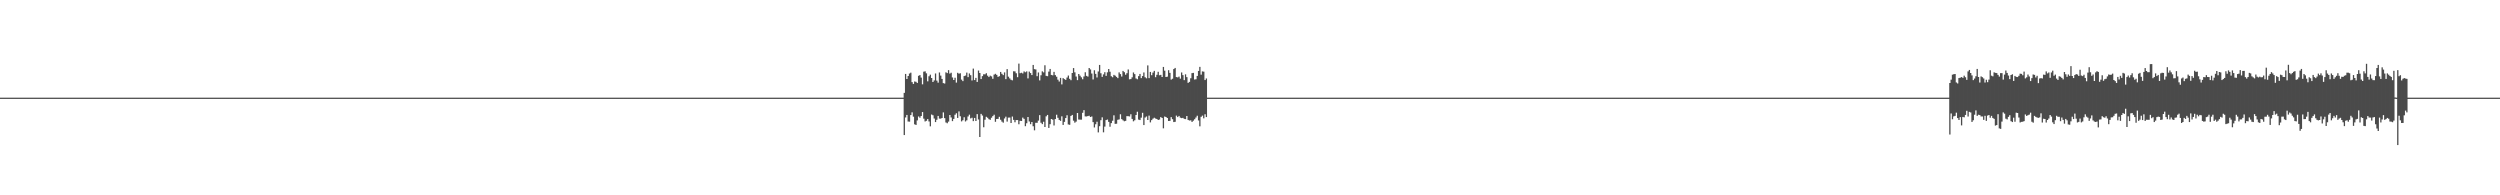 <?xml version="1.0" encoding="UTF-8"?>
<svg xmlns="http://www.w3.org/2000/svg" width="1920" height="150">
  <path d="M0 75.000h1v1.000H0zM1 75.000h1v1.000H1zM2 75.000h1v1.000H2zM3 75.000h1v1.000H3zM4 75.000h1v1.000H4zM5 75.000h1v1.000H5zM6 75.000h1v1.000H6zM7 75.000h1v1.000H7zM8 75.000h1v1.000H8zM9 75.000h1v1.000H9zM10 75.000h1v1.000H10zM11 75.000h1v1.000H11zM12 75.000h1v1.000H12zM13 75.000h1v1.000H13zM14 75.000h1v1.000H14zM15 75.000h1v1.000H15zM16 75.000h1v1.000H16zM17 75.000h1v1.000H17zM18 75.000h1v1.000H18zM19 75.000h1v1.000H19zM20 75.000h1v1.000H20zM21 75.000h1v1.000H21zM22 75.000h1v1.000H22zM23 75.000h1v1.000H23zM24 75.000h1v1.000H24zM25 75.000h1v1.000H25zM26 75.000h1v1.000H26zM27 75.000h1v1.000H27zM28 75.000h1v1.000H28zM29 75.000h1v1.000H29zM30 75.000h1v1.000H30zM31 75.000h1v1.000H31zM32 75.000h1v1.000H32zM33 75.000h1v1.000H33zM34 75.000h1v1.000H34zM35 75.000h1v1.000H35zM36 75.000h1v1.000H36zM37 75.000h1v1.000H37zM38 75.000h1v1.000H38zM39 75.000h1v1.000H39zM40 75.000h1v1.000H40zM41 75.000h1v1.000H41zM42 75.000h1v1.000H42zM43 75.000h1v1.000H43zM44 75.000h1v1.000H44zM45 75.000h1v1.000H45zM46 75.000h1v1.000H46zM47 75.000h1v1.000H47zM48 75.000h1v1.000H48zM49 75.000h1v1.000H49zM50 75.000h1v1.000H50zM51 75.000h1v1.000H51zM52 75.000h1v1.000H52zM53 75.000h1v1.000H53zM54 75.000h1v1.000H54zM55 75.000h1v1.000H55zM56 75.000h1v1.000H56zM57 75.000h1v1.000H57zM58 75.000h1v1.000H58zM59 75.000h1v1.000H59zM60 75.000h1v1.000H60zM61 75.000h1v1.000H61zM62 75.000h1v1.000H62zM63 75.000h1v1.000H63zM64 75.000h1v1.000H64zM65 75.000h1v1.000H65zM66 75.000h1v1.000H66zM67 75.000h1v1.000H67zM68 75.000h1v1.000H68zM69 75.000h1v1.000H69zM70 75.000h1v1.000H70zM71 75.000h1v1.000H71zM72 75.000h1v1.000H72zM73 75.000h1v1.000H73zM74 75.000h1v1.000H74zM75 75.000h1v1.000H75zM76 75.000h1v1.000H76zM77 75.000h1v1.000H77zM78 75.000h1v1.000H78zM79 75.000h1v1.000H79zM80 75.000h1v1.000H80zM81 75.000h1v1.000H81zM82 75.000h1v1.000H82zM83 75.000h1v1.000H83zM84 75.000h1v1.000H84zM85 75.000h1v1.000H85zM86 75.000h1v1.000H86zM87 75.000h1v1.000H87zM88 75.000h1v1.000H88zM89 75.000h1v1.000H89zM90 75.000h1v1.000H90zM91 75.000h1v1.000H91zM92 75.000h1v1.000H92zM93 75.000h1v1.000H93zM94 75.000h1v1.000H94zM95 75.000h1v1.000H95zM96 75.000h1v1.000H96zM97 75.000h1v1.000H97zM98 75.000h1v1.000H98zM99 75.000h1v1.000H99zM100 75.000h1v1.000H100zM101 75.000h1v1.000H101zM102 75.000h1v1.000H102zM103 75.000h1v1.000H103zM104 75.000h1v1.000H104zM105 75.000h1v1.000H105zM106 75.000h1v1.000H106zM107 75.000h1v1.000H107zM108 75.000h1v1.000H108zM109 75.000h1v1.000H109zM110 75.000h1v1.000H110zM111 75.000h1v1.000H111zM112 75.000h1v1.000H112zM113 75.000h1v1.000H113zM114 75.000h1v1.000H114zM115 75.000h1v1.000H115zM116 75.000h1v1.000H116zM117 75.000h1v1.000H117zM118 75.000h1v1.000H118zM119 75.000h1v1.000H119zM120 75.000h1v1.000H120zM121 75.000h1v1.000H121zM122 75.000h1v1.000H122zM123 75.000h1v1.000H123zM124 75.000h1v1.000H124zM125 75.000h1v1.000H125zM126 75.000h1v1.000H126zM127 75.000h1v1.000H127zM128 75.000h1v1.000H128zM129 75.000h1v1.000H129zM130 75.000h1v1.000H130zM131 75.000h1v1.000H131zM132 75.000h1v1.000H132zM133 75.000h1v1.000H133zM134 75.000h1v1.000H134zM135 75.000h1v1.000H135zM136 75.000h1v1.000H136zM137 75.000h1v1.000H137zM138 75.000h1v1.000H138zM139 75.000h1v1.000H139zM140 75.000h1v1.000H140zM141 75.000h1v1.000H141zM142 75.000h1v1.000H142zM143 75.000h1v1.000H143zM144 75.000h1v1.000H144zM145 75.000h1v1.000H145zM146 75.000h1v1.000H146zM147 75.000h1v1.000H147zM148 75.000h1v1.000H148zM149 75.000h1v1.000H149zM150 75.000h1v1.000H150zM151 75.000h1v1.000H151zM152 75.000h1v1.000H152zM153 75.000h1v1.000H153zM154 75.000h1v1.000H154zM155 75.000h1v1.000H155zM156 75.000h1v1.000H156zM157 75.000h1v1.000H157zM158 75.000h1v1.000H158zM159 75.000h1v1.000H159zM160 75.000h1v1.000H160zM161 75.000h1v1.000H161zM162 75.000h1v1.000H162zM163 75.000h1v1.000H163zM164 75.000h1v1.000H164zM165 75.000h1v1.000H165zM166 75.000h1v1.000H166zM167 75.000h1v1.000H167zM168 75.000h1v1.000H168zM169 75.000h1v1.000H169zM170 75.000h1v1.000H170zM171 75.000h1v1.000H171zM172 75.000h1v1.000H172zM173 75.000h1v1.000H173zM174 75.000h1v1.000H174zM175 75.000h1v1.000H175zM176 75.000h1v1.000H176zM177 75.000h1v1.000H177zM178 75.000h1v1.000H178zM179 75.000h1v1.000H179zM180 75.000h1v1.000H180zM181 75.000h1v1.000H181zM182 75.000h1v1.000H182zM183 75.000h1v1.000H183zM184 75.000h1v1.000H184zM185 75.000h1v1.000H185zM186 75.000h1v1.000H186zM187 75.000h1v1.000H187zM188 75.000h1v1.000H188zM189 75.000h1v1.000H189zM190 75.000h1v1.000H190zM191 75.000h1v1.000H191zM192 75.000h1v1.000H192zM193 75.000h1v1.000H193zM194 75.000h1v1.000H194zM195 75.000h1v1.000H195zM196 75.000h1v1.000H196zM197 75.000h1v1.000H197zM198 75.000h1v1.000H198zM199 75.000h1v1.000H199zM200 75.000h1v1.000H200zM201 75.000h1v1.000H201zM202 75.000h1v1.000H202zM203 75.000h1v1.000H203zM204 75.000h1v1.000H204zM205 75.000h1v1.000H205zM206 75.000h1v1.000H206zM207 75.000h1v1.000H207zM208 75.000h1v1.000H208zM209 75.000h1v1.000H209zM210 75.000h1v1.000H210zM211 75.000h1v1.000H211zM212 75.000h1v1.000H212zM213 75.000h1v1.000H213zM214 75.000h1v1.000H214zM215 75.000h1v1.000H215zM216 75.000h1v1.000H216zM217 75.000h1v1.000H217zM218 75.000h1v1.000H218zM219 75.000h1v1.000H219zM220 75.000h1v1.000H220zM221 75.000h1v1.000H221zM222 75.000h1v1.000H222zM223 75.000h1v1.000H223zM224 75.000h1v1.000H224zM225 75.000h1v1.000H225zM226 75.000h1v1.000H226zM227 75.000h1v1.000H227zM228 75.000h1v1.000H228zM229 75.000h1v1.000H229zM230 75.000h1v1.000H230zM231 75.000h1v1.000H231zM232 75.000h1v1.000H232zM233 75.000h1v1.000H233zM234 75.000h1v1.000H234zM235 75.000h1v1.000H235zM236 75.000h1v1.000H236zM237 75.000h1v1.000H237zM238 75.000h1v1.000H238zM239 75.000h1v1.000H239zM240 75.000h1v1.000H240zM241 75.000h1v1.000H241zM242 75.000h1v1.000H242zM243 75.000h1v1.000H243zM244 75.000h1v1.000H244zM245 75.000h1v1.000H245zM246 75.000h1v1.000H246zM247 75.000h1v1.000H247zM248 75.000h1v1.000H248zM249 75.000h1v1.000H249zM250 75.000h1v1.000H250zM251 75.000h1v1.000H251zM252 75.000h1v1.000H252zM253 75.000h1v1.000H253zM254 75.000h1v1.000H254zM255 75.000h1v1.000H255zM256 75.000h1v1.000H256zM257 75.000h1v1.000H257zM258 75.000h1v1.000H258zM259 75.000h1v1.000H259zM260 75.000h1v1.000H260zM261 75.000h1v1.000H261zM262 75.000h1v1.000H262zM263 75.000h1v1.000H263zM264 75.000h1v1.000H264zM265 75.000h1v1.000H265zM266 75.000h1v1.000H266zM267 75.000h1v1.000H267zM268 75.000h1v1.000H268zM269 75.000h1v1.000H269zM270 75.000h1v1.000H270zM271 75.000h1v1.000H271zM272 75.000h1v1.000H272zM273 75.000h1v1.000H273zM274 75.000h1v1.000H274zM275 75.000h1v1.000H275zM276 75.000h1v1.000H276zM277 75.000h1v1.000H277zM278 75.000h1v1.000H278zM279 75.000h1v1.000H279zM280 75.000h1v1.000H280zM281 75.000h1v1.000H281zM282 75.000h1v1.000H282zM283 75.000h1v1.000H283zM284 75.000h1v1.000H284zM285 75.000h1v1.000H285zM286 75.000h1v1.000H286zM287 75.000h1v1.000H287zM288 75.000h1v1.000H288zM289 75.000h1v1.000H289zM290 75.000h1v1.000H290zM291 75.000h1v1.000H291zM292 75.000h1v1.000H292zM293 75.000h1v1.000H293zM294 75.000h1v1.000H294zM295 75.000h1v1.000H295zM296 75.000h1v1.000H296zM297 75.000h1v1.000H297zM298 75.000h1v1.000H298zM299 75.000h1v1.000H299zM300 75.000h1v1.000H300zM301 75.000h1v1.000H301zM302 75.000h1v1.000H302zM303 75.000h1v1.000H303zM304 75.000h1v1.000H304zM305 75.000h1v1.000H305zM306 75.000h1v1.000H306zM307 75.000h1v1.000H307zM308 75.000h1v1.000H308zM309 75.000h1v1.000H309zM310 75.000h1v1.000H310zM311 75.000h1v1.000H311zM312 75.000h1v1.000H312zM313 75.000h1v1.000H313zM314 75.000h1v1.000H314zM315 75.000h1v1.000H315zM316 75.000h1v1.000H316zM317 75.000h1v1.000H317zM318 75.000h1v1.000H318zM319 75.000h1v1.000H319zM320 75.000h1v1.000H320zM321 75.000h1v1.000H321zM322 75.000h1v1.000H322zM323 75.000h1v1.000H323zM324 75.000h1v1.000H324zM325 75.000h1v1.000H325zM326 75.000h1v1.000H326zM327 75.000h1v1.000H327zM328 75.000h1v1.000H328zM329 75.000h1v1.000H329zM330 75.000h1v1.000H330zM331 75.000h1v1.000H331zM332 75.000h1v1.000H332zM333 75.000h1v1.000H333zM334 75.000h1v1.000H334zM335 75.000h1v1.000H335zM336 75.000h1v1.000H336zM337 75.000h1v1.000H337zM338 75.000h1v1.000H338zM339 75.000h1v1.000H339zM340 75.000h1v1.000H340zM341 75.000h1v1.000H341zM342 75.000h1v1.000H342zM343 75.000h1v1.000H343zM344 75.000h1v1.000H344zM345 75.000h1v1.000H345zM346 75.000h1v1.000H346zM347 75.000h1v1.000H347zM348 75.000h1v1.000H348zM349 75.000h1v1.000H349zM350 75.000h1v1.000H350zM351 75.000h1v1.000H351zM352 75.000h1v1.000H352zM353 75.000h1v1.000H353zM354 75.000h1v1.000H354zM355 75.000h1v1.000H355zM356 75.000h1v1.000H356zM357 75.000h1v1.000H357zM358 75.000h1v1.000H358zM359 75.000h1v1.000H359zM360 75.000h1v1.000H360zM361 75.000h1v1.000H361zM362 75.000h1v1.000H362zM363 75.000h1v1.000H363zM364 75.000h1v1.000H364zM365 75.000h1v1.000H365zM366 75.000h1v1.000H366zM367 75.000h1v1.000H367zM368 75.000h1v1.000H368zM369 75.000h1v1.000H369zM370 75.000h1v1.000H370zM371 75.000h1v1.000H371zM372 75.000h1v1.000H372zM373 75.000h1v1.000H373zM374 75.000h1v1.000H374zM375 75.000h1v1.000H375zM376 75.000h1v1.000H376zM377 75.000h1v1.000H377zM378 75.000h1v1.000H378zM379 75.000h1v1.000H379zM380 75.000h1v1.000H380zM381 75.000h1v1.000H381zM382 75.000h1v1.000H382zM383 75.000h1v1.000H383zM384 75.000h1v1.000H384zM385 75.000h1v1.000H385zM386 75.000h1v1.000H386zM387 75.000h1v1.000H387zM388 75.000h1v1.000H388zM389 75.000h1v1.000H389zM390 75.000h1v1.000H390zM391 75.000h1v1.000H391zM392 75.000h1v1.000H392zM393 75.000h1v1.000H393zM394 75.000h1v1.000H394zM395 75.000h1v1.000H395zM396 75.000h1v1.000H396zM397 75.000h1v1.000H397zM398 75.000h1v1.000H398zM399 75.000h1v1.000H399zM400 75.000h1v1.000H400zM401 75.000h1v1.000H401zM402 75.000h1v1.000H402zM403 75.000h1v1.000H403zM404 75.000h1v1.000H404zM405 75.000h1v1.000H405zM406 75.000h1v1.000H406zM407 75.000h1v1.000H407zM408 75.000h1v1.000H408zM409 75.000h1v1.000H409zM410 75.000h1v1.000H410zM411 75.000h1v1.000H411zM412 75.000h1v1.000H412zM413 75.000h1v1.000H413zM414 75.000h1v1.000H414zM415 75.000h1v1.000H415zM416 75.000h1v1.000H416zM417 75.000h1v1.000H417zM418 75.000h1v1.000H418zM419 75.000h1v1.000H419zM420 75.000h1v1.000H420zM421 75.000h1v1.000H421zM422 75.000h1v1.000H422zM423 75.000h1v1.000H423zM424 75.000h1v1.000H424zM425 75.000h1v1.000H425zM426 75.000h1v1.000H426zM427 75.000h1v1.000H427zM428 75.000h1v1.000H428zM429 75.000h1v1.000H429zM430 75.000h1v1.000H430zM431 75.000h1v1.000H431zM432 75.000h1v1.000H432zM433 75.000h1v1.000H433zM434 75.000h1v1.000H434zM435 75.000h1v1.000H435zM436 75.000h1v1.000H436zM437 75.000h1v1.000H437zM438 75.000h1v1.000H438zM439 75.000h1v1.000H439zM440 75.000h1v1.000H440zM441 75.000h1v1.000H441zM442 75.000h1v1.000H442zM443 75.000h1v1.000H443zM444 75.000h1v1.000H444zM445 75.000h1v1.000H445zM446 75.000h1v1.000H446zM447 75.000h1v1.000H447zM448 75.000h1v1.000H448zM449 75.000h1v1.000H449zM450 75.000h1v1.000H450zM451 75.000h1v1.000H451zM452 75.000h1v1.000H452zM453 75.000h1v1.000H453zM454 75.000h1v1.000H454zM455 75.000h1v1.000H455zM456 75.000h1v1.000H456zM457 75.000h1v1.000H457zM458 75.000h1v1.000H458zM459 75.000h1v1.000H459zM460 75.000h1v1.000H460zM461 75.000h1v1.000H461zM462 75.000h1v1.000H462zM463 75.000h1v1.000H463zM464 75.000h1v1.000H464zM465 75.000h1v1.000H465zM466 75.000h1v1.000H466zM467 75.000h1v1.000H467zM468 75.000h1v1.000H468zM469 75.000h1v1.000H469zM470 75.000h1v1.000H470zM471 75.000h1v1.000H471zM472 75.000h1v1.000H472zM473 75.000h1v1.000H473zM474 75.000h1v1.000H474zM475 75.000h1v1.000H475zM476 75.000h1v1.000H476zM477 75.000h1v1.000H477zM478 75.000h1v1.000H478zM479 75.000h1v1.000H479zM480 75.000h1v1.000H480zM481 75.000h1v1.000H481zM482 75.000h1v1.000H482zM483 75.000h1v1.000H483zM484 75.000h1v1.000H484zM485 75.000h1v1.000H485zM486 75.000h1v1.000H486zM487 75.000h1v1.000H487zM488 75.000h1v1.000H488zM489 75.000h1v1.000H489zM490 75.000h1v1.000H490zM491 75.000h1v1.000H491zM492 75.000h1v1.000H492zM493 75.000h1v1.000H493zM494 75.000h1v1.000H494zM495 75.000h1v1.000H495zM496 75.000h1v1.000H496zM497 75.000h1v1.000H497zM498 75.000h1v1.000H498zM499 75.000h1v1.000H499zM500 75.000h1v1.000H500zM501 75.000h1v1.000H501zM502 75.000h1v1.000H502zM503 75.000h1v1.000H503zM504 75.000h1v1.000H504zM505 75.000h1v1.000H505zM506 75.000h1v1.000H506zM507 75.000h1v1.000H507zM508 75.000h1v1.000H508zM509 75.000h1v1.000H509zM510 75.000h1v1.000H510zM511 75.000h1v1.000H511zM512 75.000h1v1.000H512zM513 75.000h1v1.000H513zM514 75.000h1v1.000H514zM515 75.000h1v1.000H515zM516 75.000h1v1.000H516zM517 75.000h1v1.000H517zM518 75.000h1v1.000H518zM519 75.000h1v1.000H519zM520 75.000h1v1.000H520zM521 75.000h1v1.000H521zM522 75.000h1v1.000H522zM523 75.000h1v1.000H523zM524 75.000h1v1.000H524zM525 75.000h1v1.000H525zM526 75.000h1v1.000H526zM527 75.000h1v1.000H527zM528 75.000h1v1.000H528zM529 75.000h1v1.000H529zM530 75.000h1v1.000H530zM531 75.000h1v1.000H531zM532 75.000h1v1.000H532zM533 75.000h1v1.000H533zM534 75.000h1v1.000H534zM535 75.000h1v1.000H535zM536 75.000h1v1.000H536zM537 75.000h1v1.000H537zM538 75.000h1v1.000H538zM539 75.000h1v1.000H539zM540 75.000h1v1.000H540zM541 75.000h1v1.000H541zM542 75.000h1v1.000H542zM543 75.000h1v1.000H543zM544 75.000h1v1.000H544zM545 75.000h1v1.000H545zM546 75.000h1v1.000H546zM547 75.000h1v1.000H547zM548 75.000h1v1.000H548zM549 75.000h1v1.000H549zM550 75.000h1v1.000H550zM551 75.000h1v1.000H551zM552 75.000h1v1.000H552zM553 75.000h1v1.000H553zM554 75.000h1v1.000H554zM555 75.000h1v1.000H555zM556 75.000h1v1.000H556zM557 75.000h1v1.000H557zM558 75.000h1v1.000H558zM559 75.000h1v1.000H559zM560 75.000h1v1.000H560zM561 75.000h1v1.000H561zM562 75.000h1v1.000H562zM563 75.000h1v1.000H563zM564 75.000h1v1.000H564zM565 75.000h1v1.000H565zM566 75.000h1v1.000H566zM567 75.000h1v1.000H567zM568 75.000h1v1.000H568zM569 75.000h1v1.000H569zM570 75.000h1v1.000H570zM571 75.000h1v1.000H571zM572 75.000h1v1.000H572zM573 75.000h1v1.000H573zM574 75.000h1v1.000H574zM575 75.000h1v1.000H575zM576 75.000h1v1.000H576zM577 75.000h1v1.000H577zM578 75.000h1v1.000H578zM579 75.000h1v1.000H579zM580 75.000h1v1.000H580zM581 75.000h1v1.000H581zM582 75.000h1v1.000H582zM583 75.000h1v1.000H583zM584 75.000h1v1.000H584zM585 75.000h1v1.000H585zM586 75.000h1v1.000H586zM587 75.000h1v1.000H587zM588 75.000h1v1.000H588zM589 75.000h1v1.000H589zM590 75.000h1v1.000H590zM591 75.000h1v1.000H591zM592 75.000h1v1.000H592zM593 75.000h1v1.000H593zM594 75.000h1v1.000H594zM595 75.000h1v1.000H595zM596 75.000h1v1.000H596zM597 75.000h1v1.000H597zM598 75.000h1v1.000H598zM599 75.000h1v1.000H599zM600 75.000h1v1.000H600zM601 75.000h1v1.000H601zM602 75.000h1v1.000H602zM603 75.000h1v1.000H603zM604 75.000h1v1.000H604zM605 75.000h1v1.000H605zM606 75.000h1v1.000H606zM607 75.000h1v1.000H607zM608 75.000h1v1.000H608zM609 75.000h1v1.000H609zM610 75.000h1v1.000H610zM611 75.000h1v1.000H611zM612 75.000h1v1.000H612zM613 75.000h1v1.000H613zM614 75.000h1v1.000H614zM615 75.000h1v1.000H615zM616 75.000h1v1.000H616zM617 75.000h1v1.000H617zM618 75.000h1v1.000H618zM619 75.000h1v1.000H619zM620 75.000h1v1.000H620zM621 75.000h1v1.000H621zM622 75.000h1v1.000H622zM623 75.000h1v1.000H623zM624 75.000h1v1.000H624zM625 75.000h1v1.000H625zM626 75.000h1v1.000H626zM627 75.000h1v1.000H627zM628 75.000h1v1.000H628zM629 75.000h1v1.000H629zM630 75.000h1v1.000H630zM631 75.000h1v1.000H631zM632 75.000h1v1.000H632zM633 75.000h1v1.000H633zM634 75.000h1v1.000H634zM635 75.000h1v1.000H635zM636 75.000h1v1.000H636zM637 75.000h1v1.000H637zM638 75.000h1v1.000H638zM639 75.000h1v1.000H639zM640 75.000h1v1.000H640zM641 75.000h1v1.000H641zM642 75.000h1v1.000H642zM643 75.000h1v1.000H643zM644 75.000h1v1.000H644zM645 75.000h1v1.000H645zM646 75.000h1v1.000H646zM647 75.000h1v1.000H647zM648 75.000h1v1.000H648zM649 75.000h1v1.000H649zM650 75.000h1v1.000H650zM651 75.000h1v1.000H651zM652 75.000h1v1.000H652zM653 75.000h1v1.000H653zM654 75.000h1v1.000H654zM655 75.000h1v1.000H655zM656 75.000h1v1.000H656zM657 75.000h1v1.000H657zM658 75.000h1v1.000H658zM659 75.000h1v1.000H659zM660 75.000h1v1.000H660zM661 75.000h1v1.000H661zM662 75.000h1v1.000H662zM663 75.000h1v1.000H663zM664 75.000h1v1.000H664zM665 75.000h1v1.000H665zM666 75.000h1v1.000H666zM667 75.000h1v1.000H667zM668 75.000h1v1.000H668zM669 75.000h1v1.000H669zM670 75.000h1v1.000H670zM671 75.000h1v1.000H671zM672 75.000h1v1.000H672zM673 75.000h1v1.000H673zM674 75.000h1v1.000H674zM675 75.000h1v1.000H675zM676 75.000h1v1.000H676zM677 75.000h1v1.000H677zM678 75.000h1v1.000H678zM679 75.000h1v1.000H679zM680 75.000h1v1.000H680zM681 75.000h1v1.000H681zM682 75.000h1v1.000H682zM683 75.000h1v1.000H683zM684 75.000h1v1.000H684zM685 75.000h1v1.000H685zM686 75.000h1v1.000H686zM687 75.000h1v1.000H687zM688 75.000h1v1.000H688zM689 75.000h1v1.000H689zM690 75.000h1v1.000H690zM691 75.000h1v1.000H691zM692 75.000h1v1.000H692zM693 75.000h1v1.000H693zM694 71.301h1v32.431H694zM695 56.782h1v33.432H695zM696 60.689h1v27.585H696zM697 58.389h1v34.975H697zM698 56.464h1v36.956H698zM699 55.809h1v32.580H699zM700 63.100h1v23.155H700zM701 64.440h1v25.161H701zM702 62.543h1v32.940H702zM703 62.844h1v33.116H703zM704 63.713h1v28.776H704zM705 58.228h1v31.217H705zM706 57.676h1v32.729H706zM707 59.618h1v29.447H707zM708 64.759h1v21.319H708zM709 55.029h1v36.095H709zM710 54.800h1v38.475H710zM711 56.321h1v36.428H711zM712 62.458h1v29.008H712zM713 58.568h1v34.703H713zM714 57.350h1v39.669H714zM715 59.889h1v28.072H715zM716 62.976h1v25.534H716zM717 61.768h1v29.262H717zM718 56.438h1v37.317H718zM719 61.903h1v30.079H719zM720 63.486h1v25.555H720zM721 55.662h1v35.449H721zM722 58.054h1v33.072H722zM723 60.611h1v30.012H723zM724 63.855h1v22.447H724zM725 64.169h1v26.544H725zM726 55.567h1v38.486H726zM727 56.176h1v38.473H727zM728 53.882h1v39.528H728zM729 56.521h1v31.817H729zM730 55.884h1v34.310H730zM731 59.516h1v33.494H731zM732 61.421h1v29.898H732zM733 59.678h1v28.424H733zM734 63.450h1v23.527H734zM735 55.908h1v34.675H735zM736 56.590h1v28.956H736zM737 56.290h1v32.991H737zM738 61.127h1v32.106H738zM739 62.303h1v30.052H739zM740 58.441h1v31.639H740zM741 58.006h1v35.278H741zM742 55.779h1v36.636H742zM743 59.247h1v30.180H743zM744 56.398h1v31.686H744zM745 57.764h1v33.185H745zM746 61.804h1v28.604H746zM747 52.689h1v40.316H747zM748 61.505h1v29.075H748zM749 59.785h1v33.130H749zM750 62.922h1v24.712H750zM751 54.195h1v37.572H751zM752 56.048h1v49.150H752zM753 60.747h1v26.700H753zM754 58.474h1v30.237H754zM755 57.060h1v40.657H755zM756 57.070h1v34.872H756zM757 56.229h1v33.491H757zM758 58.099h1v32.306H758zM759 59.165h1v32.363H759zM760 58.091h1v33.949H760zM761 58.649h1v31.762H761zM762 60.528h1v28.665H762zM763 57.295h1v30.815H763zM764 56.696h1v36.863H764zM765 57.483h1v33.930H765zM766 59.034h1v32.233H766zM767 58.517h1v31.194H767zM768 55.247h1v36.705H768zM769 56.654h1v36.739H769zM770 57.720h1v36.472H770zM771 55.618h1v35.347H771zM772 60.755h1v28.867H772zM773 53.087h1v40.297H773zM774 58.867h1v31.461H774zM775 60.186h1v30.095H775zM776 61.288h1v33.159H776zM777 61.710h1v27.807H777zM778 54.732h1v37.328H778zM779 54.824h1v39.079H779zM780 56.247h1v35.976H780zM781 59.312h1v32.881H781zM782 48.850h1v46.609H782zM783 56.203h1v36.575H783zM784 55.856h1v37.061H784zM785 56.429h1v33.906H785zM786 54.828h1v36.445H786zM787 55.511h1v41.411H787zM788 54.839h1v39.845H788zM789 60.213h1v29.640H789zM790 54.987h1v38.321H790zM791 56.106h1v39.282H791zM792 57.628h1v36.085H792zM793 49.858h1v47.090H793zM794 53.098h1v46.991H794zM795 53.366h1v40.944H795zM796 58.531h1v35.760H796zM797 55.665h1v36.959H797zM798 61.723h1v26.706H798zM799 57.823h1v36.420H799zM800 54.786h1v40.547H800zM801 55.582h1v37.925H801zM802 50.137h1v47.424H802zM803 58.244h1v31.101H803zM804 58.539h1v29.718H804zM805 54.978h1v43.273H805zM806 52.938h1v42.462H806zM807 57.534h1v33.881H807zM808 57.841h1v34.045H808zM809 55.182h1v41.196H809zM810 57.721h1v33.724H810zM811 58.908h1v29.230H811zM812 61.208h1v29.274H812zM813 62.601h1v29.519H813zM814 59.820h1v32.991H814zM815 64.804h1v24.528H815zM816 60.006h1v35.928H816zM817 60.757h1v32.819H817zM818 61.348h1v29.333H818zM819 59.557h1v28.978H819zM820 58.015h1v37.580H820zM821 60.526h1v35.331H821zM822 61.582h1v27.466H822zM823 56.085h1v32.203H823zM824 52.287h1v40.396H824zM825 55.530h1v38.684H825zM826 58.759h1v34.626H826zM827 61.563h1v25.203H827zM828 56.834h1v34.963H828zM829 58.093h1v33.813H829zM830 59.406h1v32.493H830zM831 60.882h1v25.766H831zM832 58.743h1v25.855H832zM833 55.482h1v33.926H833zM834 58.285h1v31.141H834zM835 58.815h1v30.336H835zM836 52.248h1v36.625H836zM837 53.352h1v36.503H837zM838 56.500h1v32.943H838zM839 61.040h1v32.753H839zM840 53.942h1v43.955H840zM841 56.707h1v38.733H841zM842 59.482h1v34.024H842zM843 54.870h1v46.805H843zM844 49.852h1v47.054H844zM845 56.245h1v36.090H845zM846 59.012h1v31.101H846zM847 57.160h1v44.462H847zM848 55.430h1v41.801H848zM849 58.277h1v33.956H849zM850 55.532h1v36.247H850zM851 52.976h1v40.598H851zM852 55.090h1v42.248H852zM853 58.586h1v35.990H853zM854 59.338h1v33.404H854zM855 57.477h1v31.097H855zM856 58.105h1v37.018H856zM857 59.042h1v35.988H857zM858 60.014h1v31.974H858zM859 55.602h1v36.084H859zM860 56.946h1v30.829H860zM861 58.753h1v32.764H861zM862 54.486h1v37.920H862zM863 55.470h1v37.637H863zM864 57.390h1v35.429H864zM865 56.200h1v32.987H865zM866 53.364h1v35.881H866zM867 60.927h1v28.517H867zM868 60.719h1v27.043H868zM869 59.410h1v31.930H869zM870 55.664h1v37.542H870zM871 56.955h1v35.385H871zM872 60.286h1v28.013H872zM873 60.863h1v24.928H873zM874 58.482h1v33.350H874zM875 56.802h1v35.414H875zM876 59.981h1v30.371H876zM877 58.411h1v28.208H877zM878 55.677h1v40.361H878zM879 59.355h1v30.926H879zM880 60.159h1v29.311H880zM881 50.245h1v41.917H881zM882 60.014h1v28.791H882zM883 55.235h1v38.789H883zM884 57.732h1v34.518H884zM885 55.734h1v35.398H885zM886 54.415h1v35.992H886zM887 59.273h1v31.751H887zM888 57.445h1v33.960H888zM889 55.159h1v37.019H889zM890 57.809h1v33.974H890zM891 57.493h1v32.416H891zM892 59.131h1v31.510H892zM893 51.419h1v47.156H893zM894 54.298h1v35.198H894zM895 59.131h1v30.716H895zM896 58.891h1v31.722H896zM897 53.920h1v39.004H897zM898 55.974h1v36.860H898zM899 61.142h1v28.838H899zM900 60.462h1v31.064H900zM901 53.037h1v40.691H901zM902 52.156h1v41.397H902zM903 59.188h1v29.590H903zM904 59.443h1v30.457H904zM905 58.833h1v30.224H905zM906 60.434h1v29.932H906zM907 55.648h1v35.079H907zM908 57.719h1v32.784H908zM909 61.565h1v29.715H909zM910 57.105h1v34.399H910zM911 59.250h1v29.854H911zM912 63.629h1v28.503H912zM913 62.888h1v29.683H913zM914 60.119h1v32.286H914zM915 56.152h1v37.515H915zM916 55.979h1v36.691H916zM917 61.108h1v30.486H917zM918 60.878h1v29.406H918zM919 58.296h1v30.579H919zM920 54.474h1v38.050H920zM921 51.360h1v45.643H921zM922 57.369h1v32.332H922zM923 54.856h1v33.920H923zM924 55.017h1v35.870H924zM925 61.512h1v26.229H925zM926 60.252h1v29.646H926zM927 74.995h1v1.000H927zM928 74.999h1v1.000H928zM929 75.000h1v1.000H929zM930 75.000h1v1.000H930zM931 75.000h1v1.000H931zM932 75.000h1v1.000H932zM933 75.000h1v1.000H933zM934 75.000h1v1.000H934zM935 75.000h1v1.000H935zM936 75.000h1v1.000H936zM937 75.000h1v1.000H937zM938 75.000h1v1.000H938zM939 75.000h1v1.000H939zM940 75.000h1v1.000H940zM941 75.000h1v1.000H941zM942 75.000h1v1.000H942zM943 75.000h1v1.000H943zM944 75.000h1v1.000H944zM945 75.000h1v1.000H945zM946 75.000h1v1.000H946zM947 75.000h1v1.000H947zM948 75.000h1v1.000H948zM949 75.000h1v1.000H949zM950 75.000h1v1.000H950zM951 75.000h1v1.000H951zM952 75.000h1v1.000H952zM953 75.000h1v1.000H953zM954 75.000h1v1.000H954zM955 75.000h1v1.000H955zM956 75.000h1v1.000H956zM957 75.000h1v1.000H957zM958 75.000h1v1.000H958zM959 75.000h1v1.000H959zM960 75.000h1v1.000H960zM961 75.000h1v1.000H961zM962 75.000h1v1.000H962zM963 75.000h1v1.000H963zM964 75.000h1v1.000H964zM965 75.000h1v1.000H965zM966 75.000h1v1.000H966zM967 75.000h1v1.000H967zM968 75.000h1v1.000H968zM969 75.000h1v1.000H969zM970 75.000h1v1.000H970zM971 75.000h1v1.000H971zM972 75.000h1v1.000H972zM973 75.000h1v1.000H973zM974 75.000h1v1.000H974zM975 75.000h1v1.000H975zM976 75.000h1v1.000H976zM977 75.000h1v1.000H977zM978 75.000h1v1.000H978zM979 75.000h1v1.000H979zM980 75.000h1v1.000H980zM981 75.000h1v1.000H981zM982 75.000h1v1.000H982zM983 75.000h1v1.000H983zM984 75.000h1v1.000H984zM985 75.000h1v1.000H985zM986 75.000h1v1.000H986zM987 75.000h1v1.000H987zM988 75.000h1v1.000H988zM989 75.000h1v1.000H989zM990 75.000h1v1.000H990zM991 75.000h1v1.000H991zM992 75.000h1v1.000H992zM993 75.000h1v1.000H993zM994 75.000h1v1.000H994zM995 75.000h1v1.000H995zM996 75.000h1v1.000H996zM997 75.000h1v1.000H997zM998 75.000h1v1.000H998zM999 75.000h1v1.000H999zM1000 75.000h1v1.000H1000zM1001 75.000h1v1.000H1001zM1002 75.000h1v1.000H1002zM1003 75.000h1v1.000H1003zM1004 75.000h1v1.000H1004zM1005 75.000h1v1.000H1005zM1006 75.000h1v1.000H1006zM1007 75.000h1v1.000H1007zM1008 75.000h1v1.000H1008zM1009 75.000h1v1.000H1009zM1010 75.000h1v1.000H1010zM1011 75.000h1v1.000H1011zM1012 75.000h1v1.000H1012zM1013 75.000h1v1.000H1013zM1014 75.000h1v1.000H1014zM1015 75.000h1v1.000H1015zM1016 75.000h1v1.000H1016zM1017 75.000h1v1.000H1017zM1018 75.000h1v1.000H1018zM1019 75.000h1v1.000H1019zM1020 75.000h1v1.000H1020zM1021 75.000h1v1.000H1021zM1022 75.000h1v1.000H1022zM1023 75.000h1v1.000H1023zM1024 75.000h1v1.000H1024zM1025 75.000h1v1.000H1025zM1026 75.000h1v1.000H1026zM1027 75.000h1v1.000H1027zM1028 75.000h1v1.000H1028zM1029 75.000h1v1.000H1029zM1030 75.000h1v1.000H1030zM1031 75.000h1v1.000H1031zM1032 75.000h1v1.000H1032zM1033 75.000h1v1.000H1033zM1034 75.000h1v1.000H1034zM1035 75.000h1v1.000H1035zM1036 75.000h1v1.000H1036zM1037 75.000h1v1.000H1037zM1038 75.000h1v1.000H1038zM1039 75.000h1v1.000H1039zM1040 75.000h1v1.000H1040zM1041 75.000h1v1.000H1041zM1042 75.000h1v1.000H1042zM1043 75.000h1v1.000H1043zM1044 75.000h1v1.000H1044zM1045 75.000h1v1.000H1045zM1046 75.000h1v1.000H1046zM1047 75.000h1v1.000H1047zM1048 75.000h1v1.000H1048zM1049 75.000h1v1.000H1049zM1050 75.000h1v1.000H1050zM1051 75.000h1v1.000H1051zM1052 75.000h1v1.000H1052zM1053 75.000h1v1.000H1053zM1054 75.000h1v1.000H1054zM1055 75.000h1v1.000H1055zM1056 75.000h1v1.000H1056zM1057 75.000h1v1.000H1057zM1058 75.000h1v1.000H1058zM1059 75.000h1v1.000H1059zM1060 75.000h1v1.000H1060zM1061 75.000h1v1.000H1061zM1062 75.000h1v1.000H1062zM1063 75.000h1v1.000H1063zM1064 75.000h1v1.000H1064zM1065 75.000h1v1.000H1065zM1066 75.000h1v1.000H1066zM1067 75.000h1v1.000H1067zM1068 75.000h1v1.000H1068zM1069 75.000h1v1.000H1069zM1070 75.000h1v1.000H1070zM1071 75.000h1v1.000H1071zM1072 75.000h1v1.000H1072zM1073 75.000h1v1.000H1073zM1074 75.000h1v1.000H1074zM1075 75.000h1v1.000H1075zM1076 75.000h1v1.000H1076zM1077 75.000h1v1.000H1077zM1078 75.000h1v1.000H1078zM1079 75.000h1v1.000H1079zM1080 75.000h1v1.000H1080zM1081 75.000h1v1.000H1081zM1082 75.000h1v1.000H1082zM1083 75.000h1v1.000H1083zM1084 75.000h1v1.000H1084zM1085 75.000h1v1.000H1085zM1086 75.000h1v1.000H1086zM1087 75.000h1v1.000H1087zM1088 75.000h1v1.000H1088zM1089 75.000h1v1.000H1089zM1090 75.000h1v1.000H1090zM1091 75.000h1v1.000H1091zM1092 75.000h1v1.000H1092zM1093 75.000h1v1.000H1093zM1094 75.000h1v1.000H1094zM1095 75.000h1v1.000H1095zM1096 75.000h1v1.000H1096zM1097 75.000h1v1.000H1097zM1098 75.000h1v1.000H1098zM1099 75.000h1v1.000H1099zM1100 75.000h1v1.000H1100zM1101 75.000h1v1.000H1101zM1102 75.000h1v1.000H1102zM1103 75.000h1v1.000H1103zM1104 75.000h1v1.000H1104zM1105 75.000h1v1.000H1105zM1106 75.000h1v1.000H1106zM1107 75.000h1v1.000H1107zM1108 75.000h1v1.000H1108zM1109 75.000h1v1.000H1109zM1110 75.000h1v1.000H1110zM1111 75.000h1v1.000H1111zM1112 75.000h1v1.000H1112zM1113 75.000h1v1.000H1113zM1114 75.000h1v1.000H1114zM1115 75.000h1v1.000H1115zM1116 75.000h1v1.000H1116zM1117 75.000h1v1.000H1117zM1118 75.000h1v1.000H1118zM1119 75.000h1v1.000H1119zM1120 75.000h1v1.000H1120zM1121 75.000h1v1.000H1121zM1122 75.000h1v1.000H1122zM1123 75.000h1v1.000H1123zM1124 75.000h1v1.000H1124zM1125 75.000h1v1.000H1125zM1126 75.000h1v1.000H1126zM1127 75.000h1v1.000H1127zM1128 75.000h1v1.000H1128zM1129 75.000h1v1.000H1129zM1130 75.000h1v1.000H1130zM1131 75.000h1v1.000H1131zM1132 75.000h1v1.000H1132zM1133 75.000h1v1.000H1133zM1134 75.000h1v1.000H1134zM1135 75.000h1v1.000H1135zM1136 75.000h1v1.000H1136zM1137 75.000h1v1.000H1137zM1138 75.000h1v1.000H1138zM1139 75.000h1v1.000H1139zM1140 75.000h1v1.000H1140zM1141 75.000h1v1.000H1141zM1142 75.000h1v1.000H1142zM1143 75.000h1v1.000H1143zM1144 75.000h1v1.000H1144zM1145 75.000h1v1.000H1145zM1146 75.000h1v1.000H1146zM1147 75.000h1v1.000H1147zM1148 75.000h1v1.000H1148zM1149 75.000h1v1.000H1149zM1150 75.000h1v1.000H1150zM1151 75.000h1v1.000H1151zM1152 75.000h1v1.000H1152zM1153 75.000h1v1.000H1153zM1154 75.000h1v1.000H1154zM1155 75.000h1v1.000H1155zM1156 75.000h1v1.000H1156zM1157 75.000h1v1.000H1157zM1158 75.000h1v1.000H1158zM1159 75.000h1v1.000H1159zM1160 75.000h1v1.000H1160zM1161 75.000h1v1.000H1161zM1162 75.000h1v1.000H1162zM1163 75.000h1v1.000H1163zM1164 75.000h1v1.000H1164zM1165 75.000h1v1.000H1165zM1166 75.000h1v1.000H1166zM1167 75.000h1v1.000H1167zM1168 75.000h1v1.000H1168zM1169 75.000h1v1.000H1169zM1170 75.000h1v1.000H1170zM1171 75.000h1v1.000H1171zM1172 75.000h1v1.000H1172zM1173 75.000h1v1.000H1173zM1174 75.000h1v1.000H1174zM1175 75.000h1v1.000H1175zM1176 75.000h1v1.000H1176zM1177 75.000h1v1.000H1177zM1178 75.000h1v1.000H1178zM1179 75.000h1v1.000H1179zM1180 75.000h1v1.000H1180zM1181 75.000h1v1.000H1181zM1182 75.000h1v1.000H1182zM1183 75.000h1v1.000H1183zM1184 75.000h1v1.000H1184zM1185 75.000h1v1.000H1185zM1186 75.000h1v1.000H1186zM1187 75.000h1v1.000H1187zM1188 75.000h1v1.000H1188zM1189 75.000h1v1.000H1189zM1190 75.000h1v1.000H1190zM1191 75.000h1v1.000H1191zM1192 75.000h1v1.000H1192zM1193 75.000h1v1.000H1193zM1194 75.000h1v1.000H1194zM1195 75.000h1v1.000H1195zM1196 75.000h1v1.000H1196zM1197 75.000h1v1.000H1197zM1198 75.000h1v1.000H1198zM1199 75.000h1v1.000H1199zM1200 75.000h1v1.000H1200zM1201 75.000h1v1.000H1201zM1202 75.000h1v1.000H1202zM1203 75.000h1v1.000H1203zM1204 75.000h1v1.000H1204zM1205 75.000h1v1.000H1205zM1206 75.000h1v1.000H1206zM1207 75.000h1v1.000H1207zM1208 75.000h1v1.000H1208zM1209 75.000h1v1.000H1209zM1210 75.000h1v1.000H1210zM1211 75.000h1v1.000H1211zM1212 75.000h1v1.000H1212zM1213 75.000h1v1.000H1213zM1214 75.000h1v1.000H1214zM1215 75.000h1v1.000H1215zM1216 75.000h1v1.000H1216zM1217 75.000h1v1.000H1217zM1218 75.000h1v1.000H1218zM1219 75.000h1v1.000H1219zM1220 75.000h1v1.000H1220zM1221 75.000h1v1.000H1221zM1222 75.000h1v1.000H1222zM1223 75.000h1v1.000H1223zM1224 75.000h1v1.000H1224zM1225 75.000h1v1.000H1225zM1226 75.000h1v1.000H1226zM1227 75.000h1v1.000H1227zM1228 75.000h1v1.000H1228zM1229 75.000h1v1.000H1229zM1230 75.000h1v1.000H1230zM1231 75.000h1v1.000H1231zM1232 75.000h1v1.000H1232zM1233 75.000h1v1.000H1233zM1234 75.000h1v1.000H1234zM1235 75.000h1v1.000H1235zM1236 75.000h1v1.000H1236zM1237 75.000h1v1.000H1237zM1238 75.000h1v1.000H1238zM1239 75.000h1v1.000H1239zM1240 75.000h1v1.000H1240zM1241 75.000h1v1.000H1241zM1242 75.000h1v1.000H1242zM1243 75.000h1v1.000H1243zM1244 75.000h1v1.000H1244zM1245 75.000h1v1.000H1245zM1246 75.000h1v1.000H1246zM1247 75.000h1v1.000H1247zM1248 75.000h1v1.000H1248zM1249 75.000h1v1.000H1249zM1250 75.000h1v1.000H1250zM1251 75.000h1v1.000H1251zM1252 75.000h1v1.000H1252zM1253 75.000h1v1.000H1253zM1254 75.000h1v1.000H1254zM1255 75.000h1v1.000H1255zM1256 75.000h1v1.000H1256zM1257 75.000h1v1.000H1257zM1258 75.000h1v1.000H1258zM1259 75.000h1v1.000H1259zM1260 75.000h1v1.000H1260zM1261 75.000h1v1.000H1261zM1262 75.000h1v1.000H1262zM1263 75.000h1v1.000H1263zM1264 75.000h1v1.000H1264zM1265 75.000h1v1.000H1265zM1266 75.000h1v1.000H1266zM1267 75.000h1v1.000H1267zM1268 75.000h1v1.000H1268zM1269 75.000h1v1.000H1269zM1270 75.000h1v1.000H1270zM1271 75.000h1v1.000H1271zM1272 75.000h1v1.000H1272zM1273 75.000h1v1.000H1273zM1274 75.000h1v1.000H1274zM1275 75.000h1v1.000H1275zM1276 75.000h1v1.000H1276zM1277 75.000h1v1.000H1277zM1278 75.000h1v1.000H1278zM1279 75.000h1v1.000H1279zM1280 75.000h1v1.000H1280zM1281 75.000h1v1.000H1281zM1282 75.000h1v1.000H1282zM1283 75.000h1v1.000H1283zM1284 75.000h1v1.000H1284zM1285 75.000h1v1.000H1285zM1286 75.000h1v1.000H1286zM1287 75.000h1v1.000H1287zM1288 75.000h1v1.000H1288zM1289 75.000h1v1.000H1289zM1290 75.000h1v1.000H1290zM1291 75.000h1v1.000H1291zM1292 75.000h1v1.000H1292zM1293 75.000h1v1.000H1293zM1294 75.000h1v1.000H1294zM1295 75.000h1v1.000H1295zM1296 75.000h1v1.000H1296zM1297 75.000h1v1.000H1297zM1298 75.000h1v1.000H1298zM1299 75.000h1v1.000H1299zM1300 75.000h1v1.000H1300zM1301 75.000h1v1.000H1301zM1302 75.000h1v1.000H1302zM1303 75.000h1v1.000H1303zM1304 75.000h1v1.000H1304zM1305 75.000h1v1.000H1305zM1306 75.000h1v1.000H1306zM1307 75.000h1v1.000H1307zM1308 75.000h1v1.000H1308zM1309 75.000h1v1.000H1309zM1310 75.000h1v1.000H1310zM1311 75.000h1v1.000H1311zM1312 75.000h1v1.000H1312zM1313 75.000h1v1.000H1313zM1314 75.000h1v1.000H1314zM1315 75.000h1v1.000H1315zM1316 75.000h1v1.000H1316zM1317 75.000h1v1.000H1317zM1318 75.000h1v1.000H1318zM1319 75.000h1v1.000H1319zM1320 75.000h1v1.000H1320zM1321 75.000h1v1.000H1321zM1322 75.000h1v1.000H1322zM1323 75.000h1v1.000H1323zM1324 75.000h1v1.000H1324zM1325 75.000h1v1.000H1325zM1326 75.000h1v1.000H1326zM1327 75.000h1v1.000H1327zM1328 75.000h1v1.000H1328zM1329 75.000h1v1.000H1329zM1330 75.000h1v1.000H1330zM1331 75.000h1v1.000H1331zM1332 75.000h1v1.000H1332zM1333 75.000h1v1.000H1333zM1334 75.000h1v1.000H1334zM1335 75.000h1v1.000H1335zM1336 75.000h1v1.000H1336zM1337 75.000h1v1.000H1337zM1338 75.000h1v1.000H1338zM1339 75.000h1v1.000H1339zM1340 75.000h1v1.000H1340zM1341 75.000h1v1.000H1341zM1342 75.000h1v1.000H1342zM1343 75.000h1v1.000H1343zM1344 75.000h1v1.000H1344zM1345 75.000h1v1.000H1345zM1346 75.000h1v1.000H1346zM1347 75.000h1v1.000H1347zM1348 75.000h1v1.000H1348zM1349 75.000h1v1.000H1349zM1350 75.000h1v1.000H1350zM1351 75.000h1v1.000H1351zM1352 75.000h1v1.000H1352zM1353 75.000h1v1.000H1353zM1354 75.000h1v1.000H1354zM1355 75.000h1v1.000H1355zM1356 75.000h1v1.000H1356zM1357 75.000h1v1.000H1357zM1358 75.000h1v1.000H1358zM1359 75.000h1v1.000H1359zM1360 75.000h1v1.000H1360zM1361 75.000h1v1.000H1361zM1362 75.000h1v1.000H1362zM1363 75.000h1v1.000H1363zM1364 75.000h1v1.000H1364zM1365 75.000h1v1.000H1365zM1366 75.000h1v1.000H1366zM1367 75.000h1v1.000H1367zM1368 75.000h1v1.000H1368zM1369 75.000h1v1.000H1369zM1370 75.000h1v1.000H1370zM1371 75.000h1v1.000H1371zM1372 75.000h1v1.000H1372zM1373 75.000h1v1.000H1373zM1374 75.000h1v1.000H1374zM1375 75.000h1v1.000H1375zM1376 75.000h1v1.000H1376zM1377 75.000h1v1.000H1377zM1378 75.000h1v1.000H1378zM1379 75.000h1v1.000H1379zM1380 75.000h1v1.000H1380zM1381 75.000h1v1.000H1381zM1382 75.000h1v1.000H1382zM1383 75.000h1v1.000H1383zM1384 75.000h1v1.000H1384zM1385 75.000h1v1.000H1385zM1386 75.000h1v1.000H1386zM1387 75.000h1v1.000H1387zM1388 75.000h1v1.000H1388zM1389 75.000h1v1.000H1389zM1390 75.000h1v1.000H1390zM1391 75.000h1v1.000H1391zM1392 75.000h1v1.000H1392zM1393 75.000h1v1.000H1393zM1394 75.000h1v1.000H1394zM1395 75.000h1v1.000H1395zM1396 75.000h1v1.000H1396zM1397 75.000h1v1.000H1397zM1398 75.000h1v1.000H1398zM1399 75.000h1v1.000H1399zM1400 75.000h1v1.000H1400zM1401 75.000h1v1.000H1401zM1402 75.000h1v1.000H1402zM1403 75.000h1v1.000H1403zM1404 75.000h1v1.000H1404zM1405 75.000h1v1.000H1405zM1406 75.000h1v1.000H1406zM1407 75.000h1v1.000H1407zM1408 75.000h1v1.000H1408zM1409 75.000h1v1.000H1409zM1410 75.000h1v1.000H1410zM1411 75.000h1v1.000H1411zM1412 75.000h1v1.000H1412zM1413 75.000h1v1.000H1413zM1414 75.000h1v1.000H1414zM1415 75.000h1v1.000H1415zM1416 75.000h1v1.000H1416zM1417 75.000h1v1.000H1417zM1418 75.000h1v1.000H1418zM1419 75.000h1v1.000H1419zM1420 75.000h1v1.000H1420zM1421 75.000h1v1.000H1421zM1422 75.000h1v1.000H1422zM1423 75.000h1v1.000H1423zM1424 75.000h1v1.000H1424zM1425 75.000h1v1.000H1425zM1426 75.000h1v1.000H1426zM1427 75.000h1v1.000H1427zM1428 75.000h1v1.000H1428zM1429 75.000h1v1.000H1429zM1430 75.000h1v1.000H1430zM1431 75.000h1v1.000H1431zM1432 75.000h1v1.000H1432zM1433 75.000h1v1.000H1433zM1434 75.000h1v1.000H1434zM1435 75.000h1v1.000H1435zM1436 75.000h1v1.000H1436zM1437 75.000h1v1.000H1437zM1438 75.000h1v1.000H1438zM1439 75.000h1v1.000H1439zM1440 75.000h1v1.000H1440zM1441 75.000h1v1.000H1441zM1442 75.000h1v1.000H1442zM1443 75.000h1v1.000H1443zM1444 75.000h1v1.000H1444zM1445 75.000h1v1.000H1445zM1446 75.000h1v1.000H1446zM1447 75.000h1v1.000H1447zM1448 75.000h1v1.000H1448zM1449 75.000h1v1.000H1449zM1450 75.000h1v1.000H1450zM1451 75.000h1v1.000H1451zM1452 75.000h1v1.000H1452zM1453 75.000h1v1.000H1453zM1454 75.000h1v1.000H1454zM1455 75.000h1v1.000H1455zM1456 75.000h1v1.000H1456zM1457 75.000h1v1.000H1457zM1458 75.000h1v1.000H1458zM1459 75.000h1v1.000H1459zM1460 75.000h1v1.000H1460zM1461 75.000h1v1.000H1461zM1462 75.000h1v1.000H1462zM1463 75.000h1v1.000H1463zM1464 75.000h1v1.000H1464zM1465 75.000h1v1.000H1465zM1466 75.000h1v1.000H1466zM1467 75.000h1v1.000H1467zM1468 75.000h1v1.000H1468zM1469 75.000h1v1.000H1469zM1470 75.000h1v1.000H1470zM1471 75.000h1v1.000H1471zM1472 75.000h1v1.000H1472zM1473 75.000h1v1.000H1473zM1474 75.000h1v1.000H1474zM1475 75.000h1v1.000H1475zM1476 75.000h1v1.000H1476zM1477 75.000h1v1.000H1477zM1478 75.000h1v1.000H1478zM1479 75.000h1v1.000H1479zM1480 75.000h1v1.000H1480zM1481 75.000h1v1.000H1481zM1482 75.000h1v1.000H1482zM1483 75.000h1v1.000H1483zM1484 75.000h1v1.000H1484zM1485 75.000h1v1.000H1485zM1486 75.000h1v1.000H1486zM1487 75.000h1v1.000H1487zM1488 75.000h1v1.000H1488zM1489 75.000h1v1.000H1489zM1490 75.000h1v1.000H1490zM1491 75.000h1v1.000H1491zM1492 75.000h1v1.000H1492zM1493 75.000h1v1.000H1493zM1494 75.000h1v1.000H1494zM1495 75.000h1v1.000H1495zM1496 75.000h1v1.000H1496zM1497 63.753h1v39.549H1497zM1498 61.203h1v25.943H1498zM1499 57.358h1v34.225H1499zM1500 56.972h1v32.406H1500zM1501 56.819h1v32.157H1501zM1502 63.333h1v23.181H1502zM1503 64.096h1v26.559H1503zM1504 59.951h1v32.216H1504zM1505 59.638h1v30.325H1505zM1506 59.177h1v37.137H1506zM1507 59.818h1v30.002H1507zM1508 58.130h1v31.958H1508zM1509 59.340h1v28.948H1509zM1510 61.352h1v23.739H1510zM1511 54.822h1v34.678H1511zM1512 53.733h1v32.205H1512zM1513 56.069h1v30.307H1513zM1514 57.915h1v35.726H1514zM1515 61.517h1v30.854H1515zM1516 60.332h1v27.768H1516zM1517 58.597h1v26.182H1517zM1518 52.951h1v36.042H1518zM1519 59.160h1v28.962H1519zM1520 63.369h1v25.002H1520zM1521 58.665h1v30.788H1521zM1522 59.297h1v30.144H1522zM1523 60.259h1v31.780H1523zM1524 63.387h1v25.559H1524zM1525 61.214h1v31.592H1525zM1526 63.115h1v25.655H1526zM1527 61.119h1v27.185H1527zM1528 53.953h1v36.456H1528zM1529 58.127h1v30.845H1529zM1530 58.623h1v31.930H1530zM1531 55.526h1v35.746H1531zM1532 55.975h1v40.486H1532zM1533 56.120h1v39.925H1533zM1534 57.519h1v30.201H1534zM1535 58.828h1v39.765H1535zM1536 56.148h1v42.813H1536zM1537 56.170h1v37.227H1537zM1538 61.112h1v25.229H1538zM1539 57.282h1v30.013H1539zM1540 54.185h1v36.936H1540zM1541 56.025h1v35.684H1541zM1542 57.983h1v31.770H1542zM1543 60.762h1v27.725H1543zM1544 57.601h1v35.465H1544zM1545 57.014h1v36.709H1545zM1546 62.147h1v28.237H1546zM1547 58.329h1v35.184H1547zM1548 59.048h1v27.457H1548zM1549 59.201h1v27.599H1549zM1550 58.194h1v32.092H1550zM1551 56.555h1v37.478H1551zM1552 56.750h1v36.833H1552zM1553 57.825h1v35.652H1553zM1554 54.998h1v38.031H1554zM1555 60.232h1v27.680H1555zM1556 59.405h1v29.632H1556zM1557 57.251h1v31.222H1557zM1558 58.735h1v29.298H1558zM1559 62.242h1v24.296H1559zM1560 59.988h1v33.529H1560zM1561 57.173h1v37.047H1561zM1562 57.511h1v31.467H1562zM1563 59.488h1v30.256H1563zM1564 58.205h1v32.052H1564zM1565 63.829h1v26.682H1565zM1566 60.265h1v29.921H1566zM1567 60.024h1v27.039H1567zM1568 60.249h1v33.876H1568zM1569 57.314h1v33.895H1569zM1570 57.492h1v33.897H1570zM1571 54.816h1v39.303H1571zM1572 56.371h1v35.797H1572zM1573 55.628h1v35.407H1573zM1574 59.766h1v28.559H1574zM1575 55.668h1v33.892H1575zM1576 54.296h1v39.661H1576zM1577 58.161h1v37.103H1577zM1578 57.279h1v35.012H1578zM1579 60.358h1v28.587H1579zM1580 61.376h1v28.322H1580zM1581 58.551h1v31.130H1581zM1582 58.944h1v34.128H1582zM1583 59.868h1v30.386H1583zM1584 60.982h1v31.092H1584zM1585 55.286h1v39.676H1585zM1586 57.032h1v34.320H1586zM1587 58.979h1v33.459H1587zM1588 57.203h1v38.394H1588zM1589 58.244h1v37.560H1589zM1590 50.787h1v42.384H1590zM1591 58.381h1v31.247H1591zM1592 59.964h1v31.460H1592zM1593 57.671h1v29.560H1593zM1594 56.864h1v34.268H1594zM1595 57.244h1v36.827H1595zM1596 58.297h1v35.283H1596zM1597 53.574h1v37.527H1597zM1598 58.025h1v36.000H1598zM1599 58.462h1v34.812H1599zM1600 57.419h1v32.678H1600zM1601 59.869h1v27.932H1601zM1602 62.405h1v27.200H1602zM1603 55.756h1v34.616H1603zM1604 51.586h1v41.257H1604zM1605 55.519h1v35.438H1605zM1606 58.195h1v30.447H1606zM1607 57.190h1v35.288H1607zM1608 62.204h1v31.149H1608zM1609 55.602h1v38.083H1609zM1610 54.668h1v38.688H1610zM1611 55.245h1v42.590H1611zM1612 62.799h1v29.048H1612zM1613 61.177h1v30.503H1613zM1614 57.813h1v31.413H1614zM1615 62.050h1v27.989H1615zM1616 60.840h1v29.558H1616zM1617 60.448h1v28.833H1617zM1618 58.664h1v32.319H1618zM1619 57.200h1v38.208H1619zM1620 57.495h1v34.600H1620zM1621 57.323h1v32.846H1621zM1622 56.551h1v33.514H1622zM1623 61.457h1v27.470H1623zM1624 62.329h1v25.075H1624zM1625 63.681h1v23.477H1625zM1626 59.066h1v33.369H1626zM1627 61.017h1v28.644H1627zM1628 58.222h1v34.617H1628zM1629 59.803h1v28.509H1629zM1630 55.971h1v30.878H1630zM1631 56.488h1v30.956H1631zM1632 64.966h1v18.553H1632zM1633 59.201h1v38.342H1633zM1634 58.031h1v31.308H1634zM1635 59.542h1v33.417H1635zM1636 57.690h1v29.354H1636zM1637 56.271h1v30.574H1637zM1638 59.404h1v28.821H1638zM1639 61.227h1v28.682H1639zM1640 60.486h1v33.750H1640zM1641 63.246h1v21.720H1641zM1642 56.629h1v36.210H1642zM1643 55.964h1v35.918H1643zM1644 58.984h1v29.908H1644zM1645 62.129h1v30.095H1645zM1646 55.262h1v32.565H1646zM1647 52.300h1v40.594H1647zM1648 54.519h1v37.431H1648zM1649 55.463h1v36.556H1649zM1650 55.464h1v36.544H1650zM1651 49.254h1v38.941H1651zM1652 49.202h1v41.574H1652zM1653 60.056h1v29.955H1653zM1654 59.204h1v34.557H1654zM1655 56.353h1v36.279H1655zM1656 58.394h1v31.581H1656zM1657 57.545h1v32.027H1657zM1658 62.165h1v27.618H1658zM1659 56.323h1v35.819H1659zM1660 55.836h1v36.021H1660zM1661 55.994h1v31.536H1661zM1662 61.152h1v24.621H1662zM1663 58.722h1v31.176H1663zM1664 51.616h1v39.915H1664zM1665 55.827h1v32.365H1665zM1666 54.105h1v37.645H1666zM1667 55.533h1v34.690H1667zM1668 57.079h1v34.666H1668zM1669 60.146h1v32.037H1669zM1670 60.057h1v30.378H1670zM1671 54.633h1v35.588H1671zM1672 58.675h1v29.449H1672zM1673 63.209h1v24.074H1673zM1674 65.075h1v25.475H1674zM1675 60.264h1v34.184H1675zM1676 59.554h1v34.118H1676zM1677 62.335h1v28.198H1677zM1678 60.507h1v30.835H1678zM1679 60.201h1v28.794H1679zM1680 57.289h1v33.081H1680zM1681 58.244h1v35.519H1681zM1682 62.074h1v25.022H1682zM1683 58.438h1v33.315H1683zM1684 59.729h1v30.068H1684zM1685 54.323h1v33.099H1685zM1686 55.186h1v35.797H1686zM1687 55.025h1v33.072H1687zM1688 58.595h1v30.751H1688zM1689 60.927h1v27.342H1689zM1690 63.410h1v25.129H1690zM1691 61.341h1v31.549H1691zM1692 59.171h1v34.286H1692zM1693 59.318h1v33.895H1693zM1694 57.688h1v32.254H1694zM1695 59.145h1v30.405H1695zM1696 59.201h1v28.921H1696zM1697 61.500h1v32.026H1697zM1698 58.148h1v31.448H1698zM1699 61.723h1v26.401H1699zM1700 59.668h1v33.223H1700zM1701 56.694h1v35.208H1701zM1702 54.519h1v38.979H1702zM1703 57.816h1v34.870H1703zM1704 55.271h1v36.239H1704zM1705 55.604h1v34.140H1705zM1706 61.469h1v28.865H1706zM1707 60.730h1v26.594H1707zM1708 59.834h1v28.272H1708zM1709 54.739h1v40.615H1709zM1710 56.614h1v38.348H1710zM1711 54.045h1v40.645H1711zM1712 55.185h1v35.221H1712zM1713 58.087h1v33.787H1713zM1714 54.073h1v43.648H1714zM1715 56.095h1v38.692H1715zM1716 59.620h1v33.151H1716zM1717 59.759h1v28.403H1717zM1718 56.861h1v32.673H1718zM1719 56.560h1v36.671H1719zM1720 53.824h1v37.906H1720zM1721 57.976h1v33.722H1721zM1722 54.467h1v36.070H1722zM1723 54.402h1v33.529H1723zM1724 59.254h1v35.369H1724zM1725 60.357h1v32.646H1725zM1726 59.161h1v34.023H1726zM1727 55.968h1v34.258H1727zM1728 56.392h1v35.482H1728zM1729 58.634h1v34.848H1729zM1730 59.429h1v34.317H1730zM1731 60.193h1v27.453H1731zM1732 57.230h1v31.924H1732zM1733 58.896h1v32.836H1733zM1734 59.492h1v34.471H1734zM1735 58.894h1v35.526H1735zM1736 59.401h1v31.986H1736zM1737 59.274h1v32.469H1737zM1738 58.022h1v35.450H1738zM1739 60.854h1v28.793H1739zM1740 51.947h1v37.674H1740zM1741 61.230h1v26.914H1741zM1742 58.160h1v31.403H1742zM1743 56.827h1v39.131H1743zM1744 55.374h1v35.549H1744zM1745 56.406h1v31.929H1745zM1746 57.636h1v27.739H1746zM1747 63.566h1v24.437H1747zM1748 58.471h1v28.804H1748zM1749 59.184h1v29.992H1749zM1750 62.122h1v34.031H1750zM1751 57.334h1v36.763H1751zM1752 57.742h1v31.850H1752zM1753 59.090h1v30.443H1753zM1754 59.129h1v32.510H1754zM1755 54.102h1v38.111H1755zM1756 61.720h1v23.296H1756zM1757 49.745h1v38.269H1757zM1758 56.125h1v30.293H1758zM1759 57.038h1v30.165H1759zM1760 56.092h1v32.769H1760zM1761 55.120h1v35.053H1761zM1762 54.605h1v38.384H1762zM1763 61.305h1v31.914H1763zM1764 60.891h1v27.218H1764zM1765 59.449h1v35.738H1765zM1766 54.241h1v46.237H1766zM1767 52.919h1v46.101H1767zM1768 60.526h1v27.383H1768zM1769 56.856h1v34.657H1769zM1770 57.847h1v33.610H1770zM1771 60.410h1v29.182H1771zM1772 63.167h1v22.730H1772zM1773 59.340h1v33.628H1773zM1774 60.110h1v33.842H1774zM1775 62.251h1v28.288H1775zM1776 57.552h1v31.605H1776zM1777 59.263h1v28.617H1777zM1778 60.015h1v30.822H1778zM1779 58.757h1v33.288H1779zM1780 56.543h1v35.947H1780zM1781 57.718h1v34.439H1781zM1782 56.311h1v33.146H1782zM1783 58.003h1v36.830H1783zM1784 62.871h1v28.781H1784zM1785 59.203h1v30.466H1785zM1786 53.967h1v42.818H1786zM1787 56.486h1v37.399H1787zM1788 57.528h1v30.466H1788zM1789 60.835h1v25.941H1789zM1790 56.434h1v35.999H1790zM1791 57.666h1v33.183H1791zM1792 60.584h1v28.386H1792zM1793 59.325h1v30.957H1793zM1794 58.201h1v30.198H1794zM1795 56.215h1v35.825H1795zM1796 58.209h1v32.849H1796zM1797 60.536h1v29.930H1797zM1798 58.922h1v33.242H1798zM1799 59.110h1v34.804H1799zM1800 58.140h1v38.740H1800zM1801 57.828h1v34.882H1801zM1802 55.827h1v36.559H1802zM1803 55.798h1v37.696H1803zM1804 56.244h1v35.765H1804zM1805 61.643h1v27.276H1805zM1806 61.211h1v28.998H1806zM1807 57.658h1v39.020H1807zM1808 59.923h1v34.078H1808zM1809 61.734h1v29.940H1809zM1810 56.830h1v34.440H1810zM1811 53.921h1v30.842H1811zM1812 56.565h1v37.500H1812zM1813 61.072h1v28.965H1813zM1814 62.227h1v28.376H1814zM1815 54.723h1v41.946H1815zM1816 56.381h1v40.484H1816zM1817 49.014h1v42.635H1817zM1818 59.060h1v30.062H1818zM1819 61.116h1v29.126H1819zM1820 57.175h1v33.165H1820zM1821 60.308h1v32.288H1821zM1822 61.564h1v28.632H1822zM1823 61.591h1v28.302H1823zM1824 58.396h1v37.024H1824zM1825 52.246h1v46.493H1825zM1826 49.844h1v50.779H1826zM1827 58.656h1v31.668H1827zM1828 60.609h1v33.424H1828zM1829 51.727h1v40.048H1829zM1830 53.447h1v34.958H1830zM1831 56.449h1v35.613H1831zM1832 60.646h1v30.775H1832zM1833 56.354h1v34.241H1833zM1834 57.324h1v33.865H1834zM1835 58.333h1v34.986H1835zM1836 59.087h1v34.360H1836zM1837 61.607h1v32.226H1837zM1838 54.364h1v38.245H1838zM1839 74.861h1v1.000H1839zM1840 75.001h1v1.000H1840zM1841 53.864h1v57.534H1841zM1842 58.508h1v30.385H1842zM1843 57.732h1v34.664H1843zM1844 61.778h1v32.696H1844zM1845 60.448h1v33.955H1845zM1846 59.954h1v28.645H1846zM1847 60.302h1v24.625H1847zM1848 60.565h1v25.769H1848zM1849 75.007h1v1.000H1849zM1850 75.002h1v1.000H1850zM1851 75.000h1v1.000H1851zM1852 75.000h1v1.000H1852zM1853 75.000h1v1.000H1853zM1854 75.000h1v1.000H1854zM1855 75.000h1v1.000H1855zM1856 75.000h1v1.000H1856zM1857 75.000h1v1.000H1857zM1858 75.000h1v1.000H1858zM1859 75.000h1v1.000H1859zM1860 75.000h1v1.000H1860zM1861 75.000h1v1.000H1861zM1862 75.000h1v1.000H1862zM1863 75.000h1v1.000H1863zM1864 75.000h1v1.000H1864zM1865 75.000h1v1.000H1865zM1866 75.000h1v1.000H1866zM1867 75.000h1v1.000H1867zM1868 75.000h1v1.000H1868zM1869 75.000h1v1.000H1869zM1870 75.000h1v1.000H1870zM1871 75.000h1v1.000H1871zM1872 75.000h1v1.000H1872zM1873 75.000h1v1.000H1873zM1874 75.000h1v1.000H1874zM1875 75.000h1v1.000H1875zM1876 75.000h1v1.000H1876zM1877 75.000h1v1.000H1877zM1878 75.000h1v1.000H1878zM1879 75.000h1v1.000H1879zM1880 75.000h1v1.000H1880zM1881 75.000h1v1.000H1881zM1882 75.000h1v1.000H1882zM1883 75.000h1v1.000H1883zM1884 75.000h1v1.000H1884zM1885 75.000h1v1.000H1885zM1886 75.000h1v1.000H1886zM1887 75.000h1v1.000H1887zM1888 75.000h1v1.000H1888zM1889 75.000h1v1.000H1889zM1890 75.000h1v1.000H1890zM1891 75.000h1v1.000H1891zM1892 75.000h1v1.000H1892zM1893 75.000h1v1.000H1893zM1894 75.000h1v1.000H1894zM1895 75.000h1v1.000H1895zM1896 75.000h1v1.000H1896zM1897 75.000h1v1.000H1897zM1898 75.000h1v1.000H1898zM1899 75.000h1v1.000H1899zM1900 75.000h1v1.000H1900zM1901 75.000h1v1.000H1901zM1902 75.000h1v1.000H1902zM1903 75.000h1v1.000H1903zM1904 75.000h1v1.000H1904zM1905 75.000h1v1.000H1905zM1906 75.000h1v1.000H1906zM1907 75.000h1v1.000H1907zM1908 75.000h1v1.000H1908zM1909 75.000h1v1.000H1909zM1910 75.000h1v1.000H1910zM1911 75.000h1v1.000H1911zM1912 75.000h1v1.000H1912zM1913 75.000h1v1.000H1913zM1914 75.000h1v1.000H1914zM1915 75.000h1v1.000H1915zM1916 75.000h1v1.000H1916zM1917 75.000h1v1.000H1917zM1918 75.000h1v1.000H1918zM1919 75.000h1v1.000H1919z" fill="#4a4a4a"></path>
</svg>
